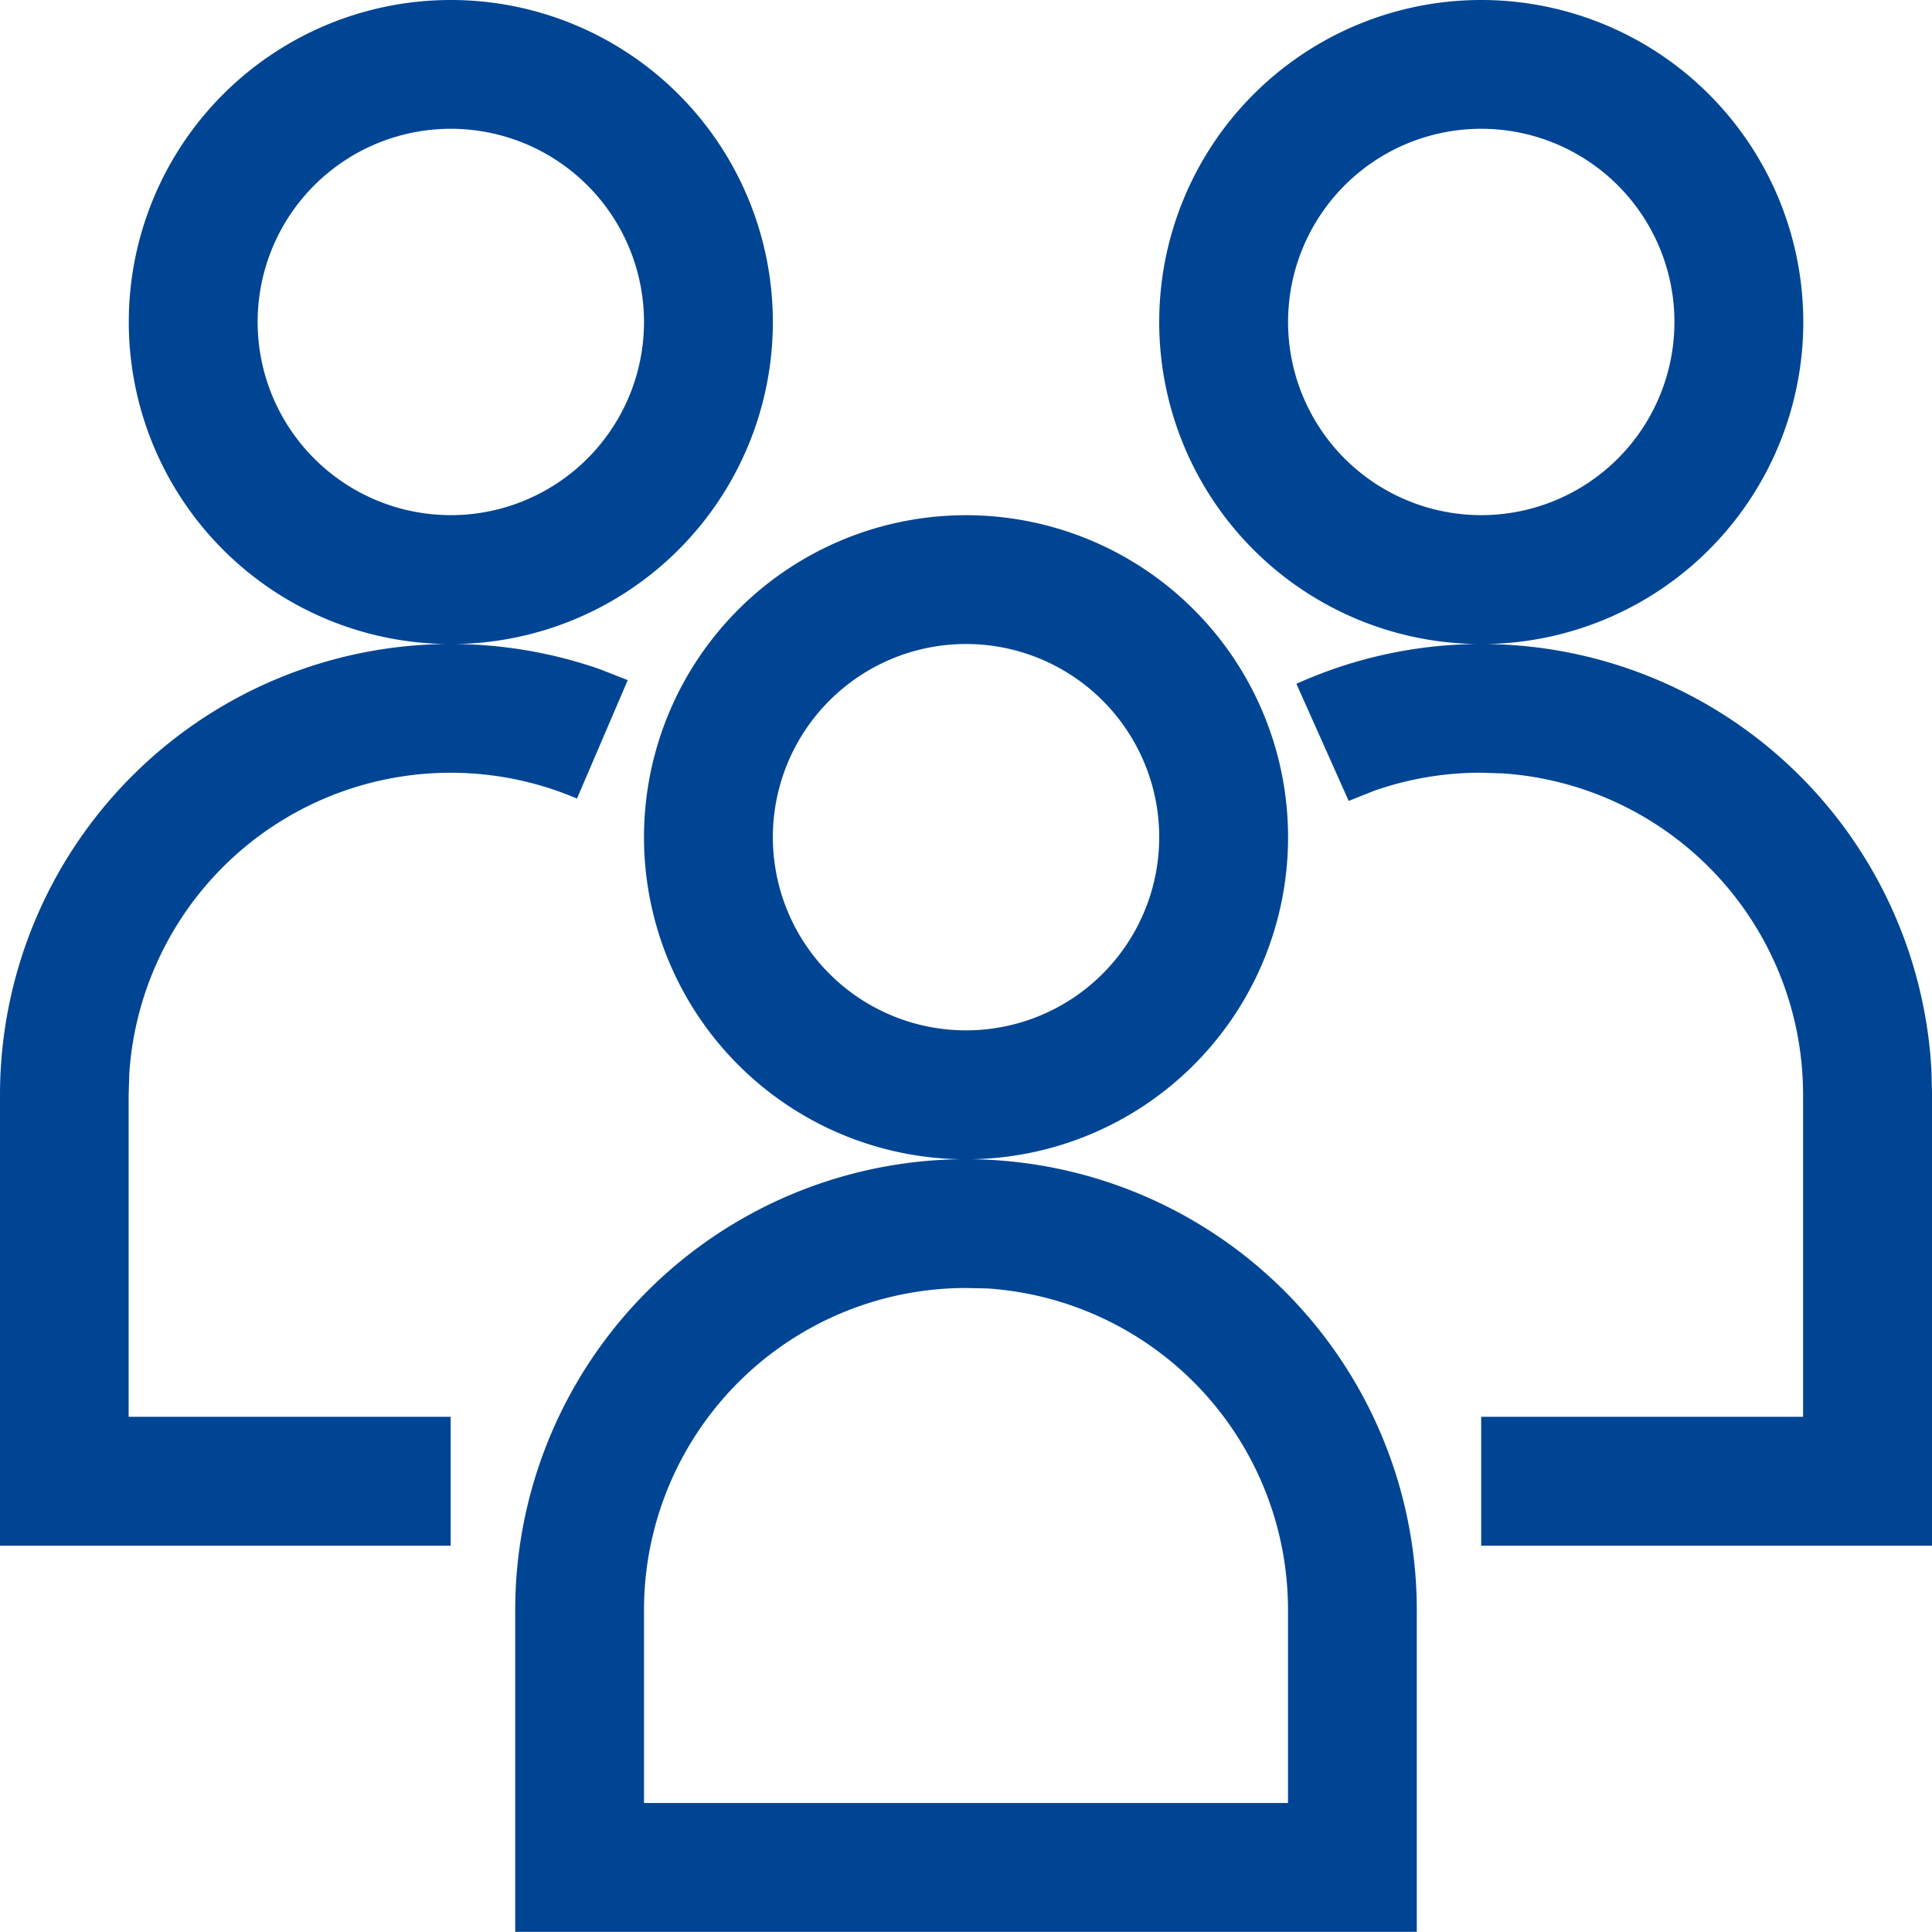 <svg xmlns="http://www.w3.org/2000/svg" width="27.123" height="27.123" viewBox="0 0 27.123 27.123">
  <path id="路径_2041" data-name="路径 2041" d="M45.562,48.274A6.329,6.329,0,0,1,51.89,54.6v4.521H39.233V54.6A6.329,6.329,0,0,1,45.562,48.274Zm0,1.808A4.521,4.521,0,0,0,41.041,54.6v2.712h9.041V54.6a4.521,4.521,0,0,0-4.225-4.512Zm-7.233-9.041a6.358,6.358,0,0,1,2.09.353l.394.154L40.1,43.211a4.521,4.521,0,0,0-6.285,3.862l-.009.3V51.89h4.521V53.7H32V47.37A6.329,6.329,0,0,1,38.329,41.041Zm14.466,0a6.329,6.329,0,0,1,6.32,5.982l.009.347V53.7H52.794V51.89h4.519l0-4.521a4.521,4.521,0,0,0-4.225-4.512l-.3-.009a4.5,4.5,0,0,0-1.5.255l-.354.141L50.2,41.6A6.309,6.309,0,0,1,52.794,41.041Zm-7.233-1.808a4.521,4.521,0,1,1-4.521,4.521A4.521,4.521,0,0,1,45.562,39.233Zm0,1.808a2.712,2.712,0,1,0,2.712,2.712A2.712,2.712,0,0,0,45.562,41.041ZM38.329,32a4.521,4.521,0,1,1-4.521,4.521A4.521,4.521,0,0,1,38.329,32Zm14.466,0a4.521,4.521,0,1,1-4.521,4.521A4.521,4.521,0,0,1,52.794,32ZM38.329,33.808a2.712,2.712,0,1,0,2.712,2.712A2.712,2.712,0,0,0,38.329,33.808Zm14.466,0a2.712,2.712,0,1,0,2.712,2.712A2.712,2.712,0,0,0,52.794,33.808Z" transform="translate(-32 -32)" fill="#004593"/>
</svg>
